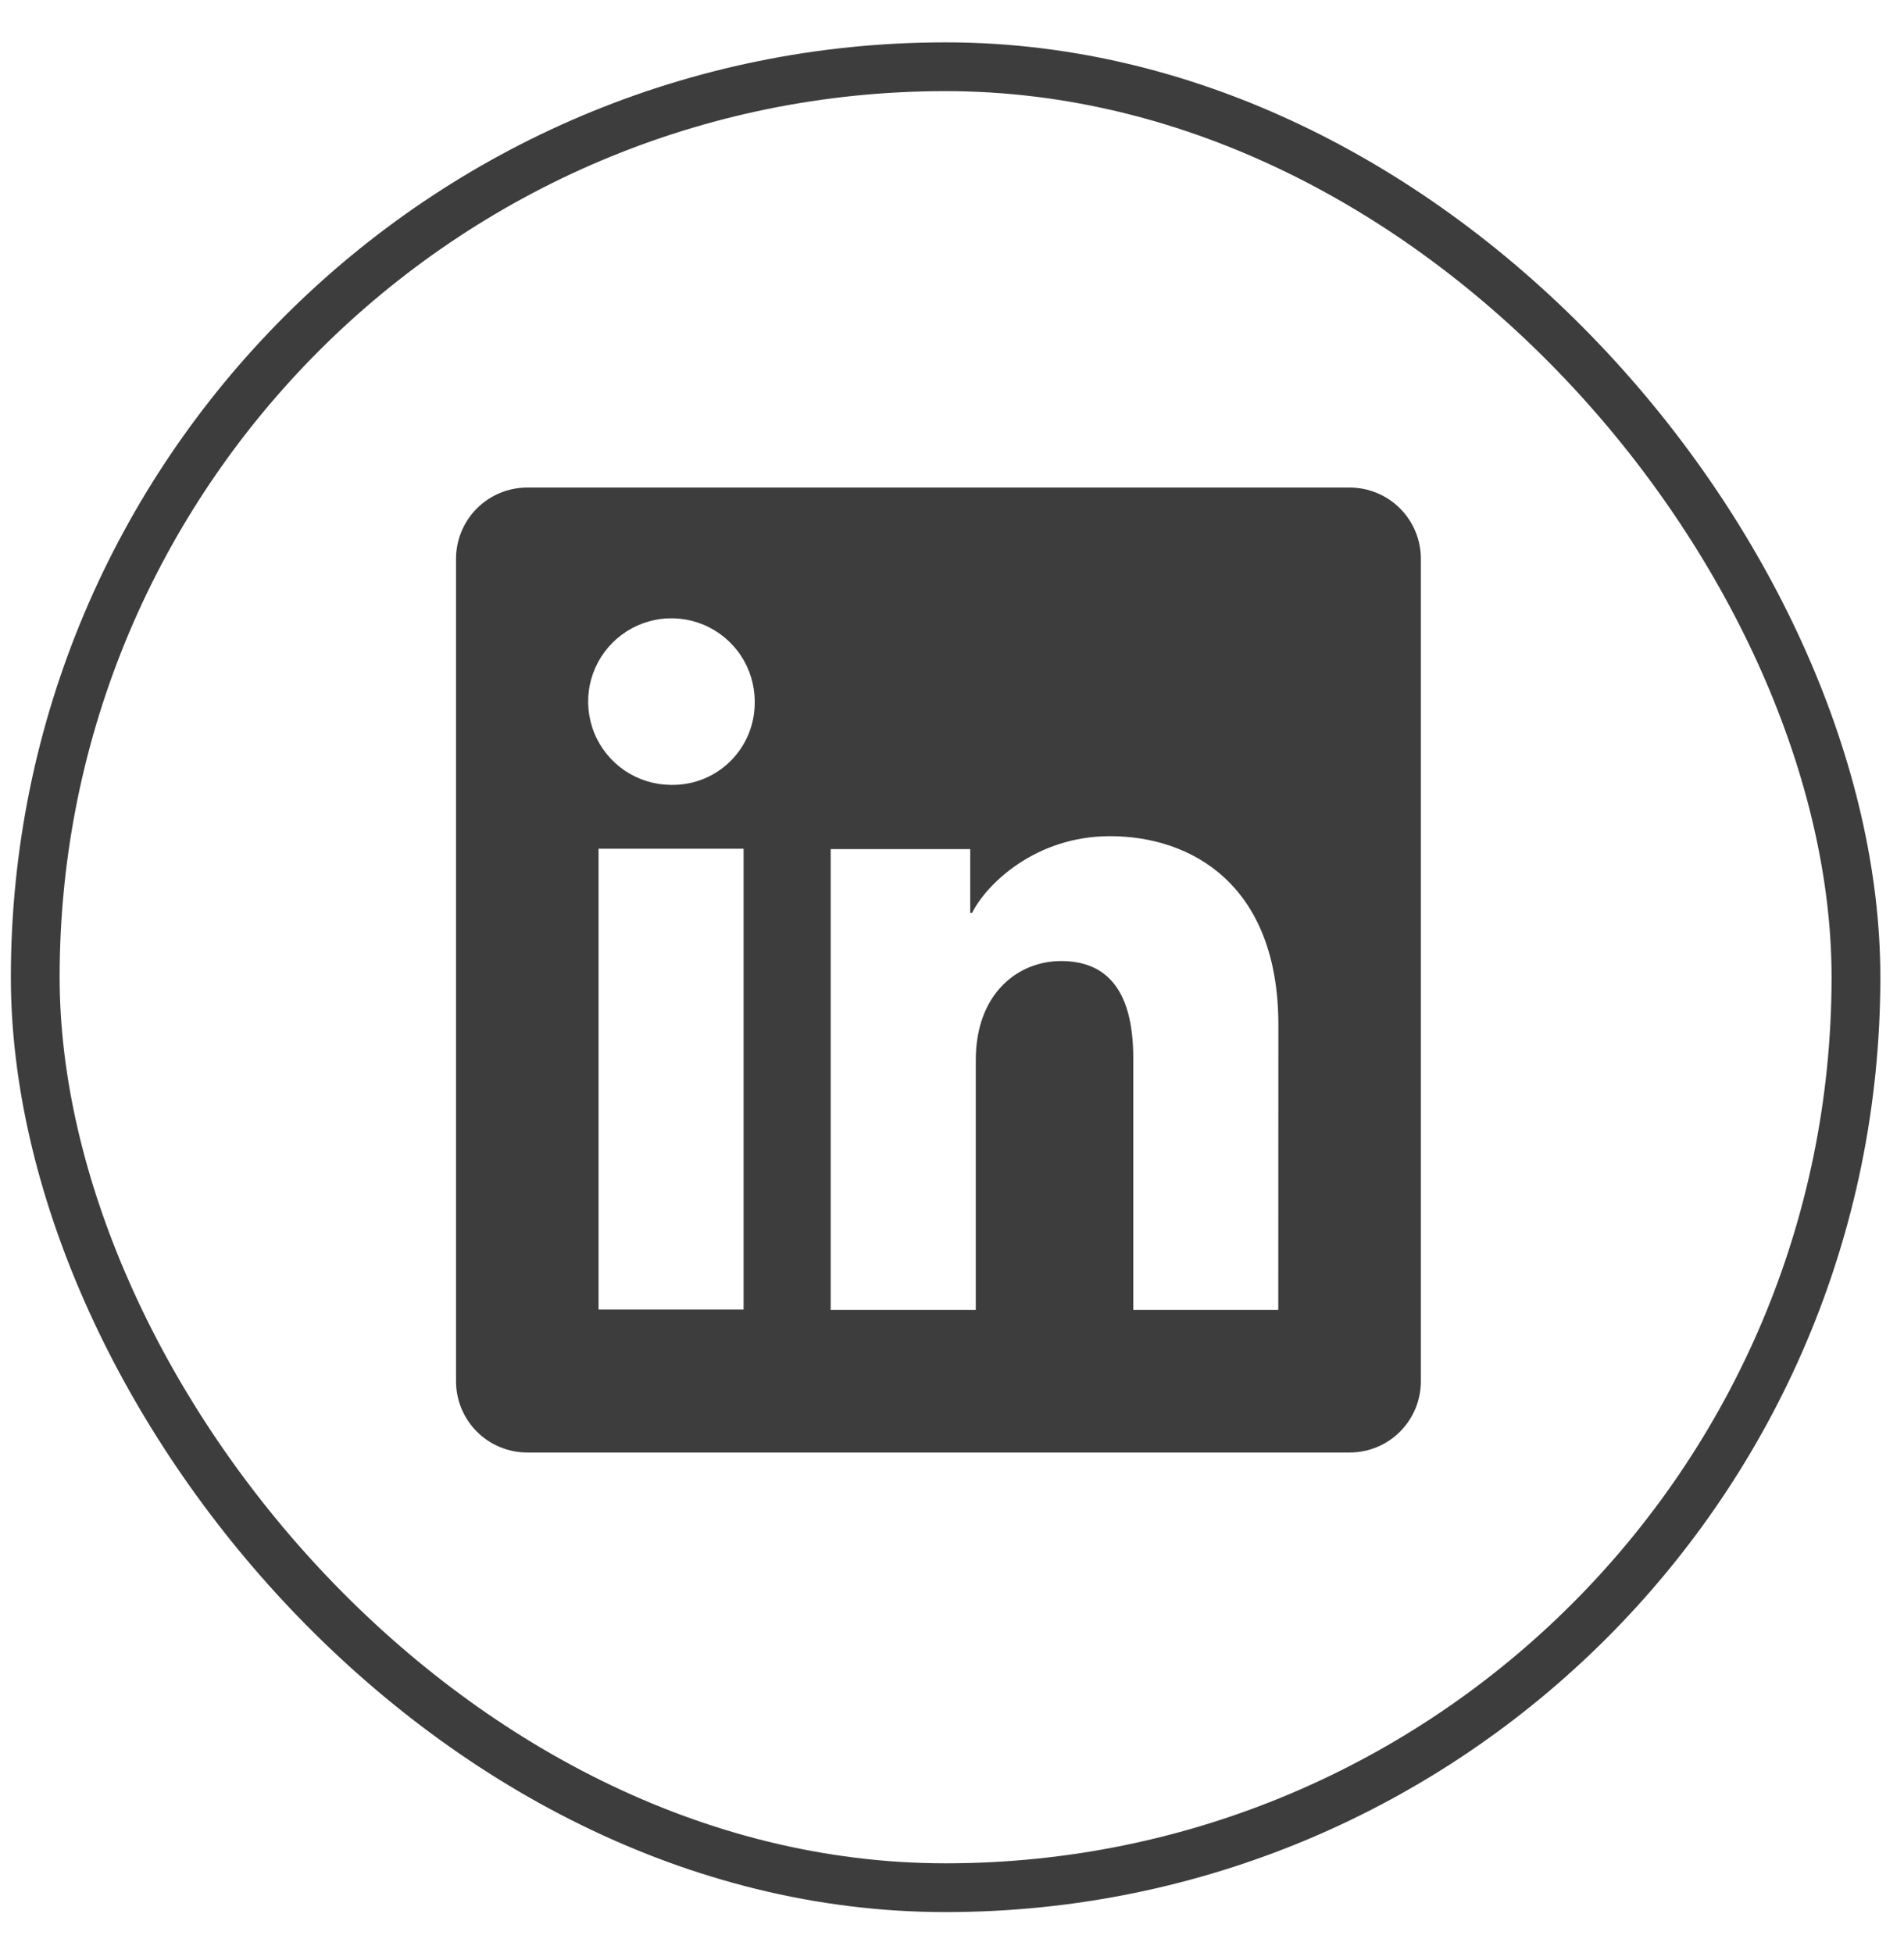 <svg width="39" height="40" viewBox="0 0 39 40" fill="none" xmlns="http://www.w3.org/2000/svg">
<rect x="0.722" y="1.367" width="37.294" height="37.294" rx="18.647" stroke="#3D3D3D" stroke-width="0.999"/>
<g clip-path="url(#clip0_194_1536)">
<path d="M27.645 9.985H10.8C10.413 9.985 10.042 10.139 9.768 10.413C9.495 10.686 9.341 11.057 9.341 11.444V28.29C9.341 28.676 9.495 29.047 9.768 29.321C10.042 29.595 10.413 29.748 10.8 29.748H27.645C28.032 29.748 28.403 29.595 28.677 29.321C28.95 29.047 29.104 28.676 29.104 28.29V11.444C29.104 11.057 28.95 10.686 28.677 10.413C28.403 10.139 28.032 9.985 27.645 9.985ZM15.231 26.821H12.26V17.383H15.231V26.821ZM13.744 16.075C13.406 16.073 13.078 15.971 12.798 15.783C12.519 15.594 12.302 15.327 12.174 15.015C12.047 14.703 12.014 14.36 12.081 14.03C12.148 13.699 12.312 13.396 12.551 13.159C12.79 12.921 13.094 12.76 13.425 12.695C13.755 12.63 14.098 12.665 14.409 12.794C14.72 12.924 14.986 13.143 15.173 13.423C15.36 13.704 15.459 14.033 15.459 14.37C15.462 14.596 15.42 14.82 15.335 15.029C15.25 15.238 15.123 15.428 14.963 15.587C14.803 15.746 14.613 15.871 14.403 15.955C14.194 16.039 13.969 16.079 13.744 16.075ZM26.183 26.829H23.213V21.673C23.213 20.152 22.567 19.683 21.733 19.683C20.851 19.683 19.987 20.347 19.987 21.711V26.829H17.015V17.39H19.873V18.698H19.911C20.198 18.117 21.203 17.125 22.736 17.125C24.394 17.125 26.185 18.109 26.185 20.991L26.183 26.829Z" fill="#3D3D3D"/>
</g>
<defs>
<clipPath id="clip0_194_1536">
<rect width="19.763" height="19.763" fill="white" transform="translate(9.341 9.985)"/>
</clipPath>
</defs>
</svg>
